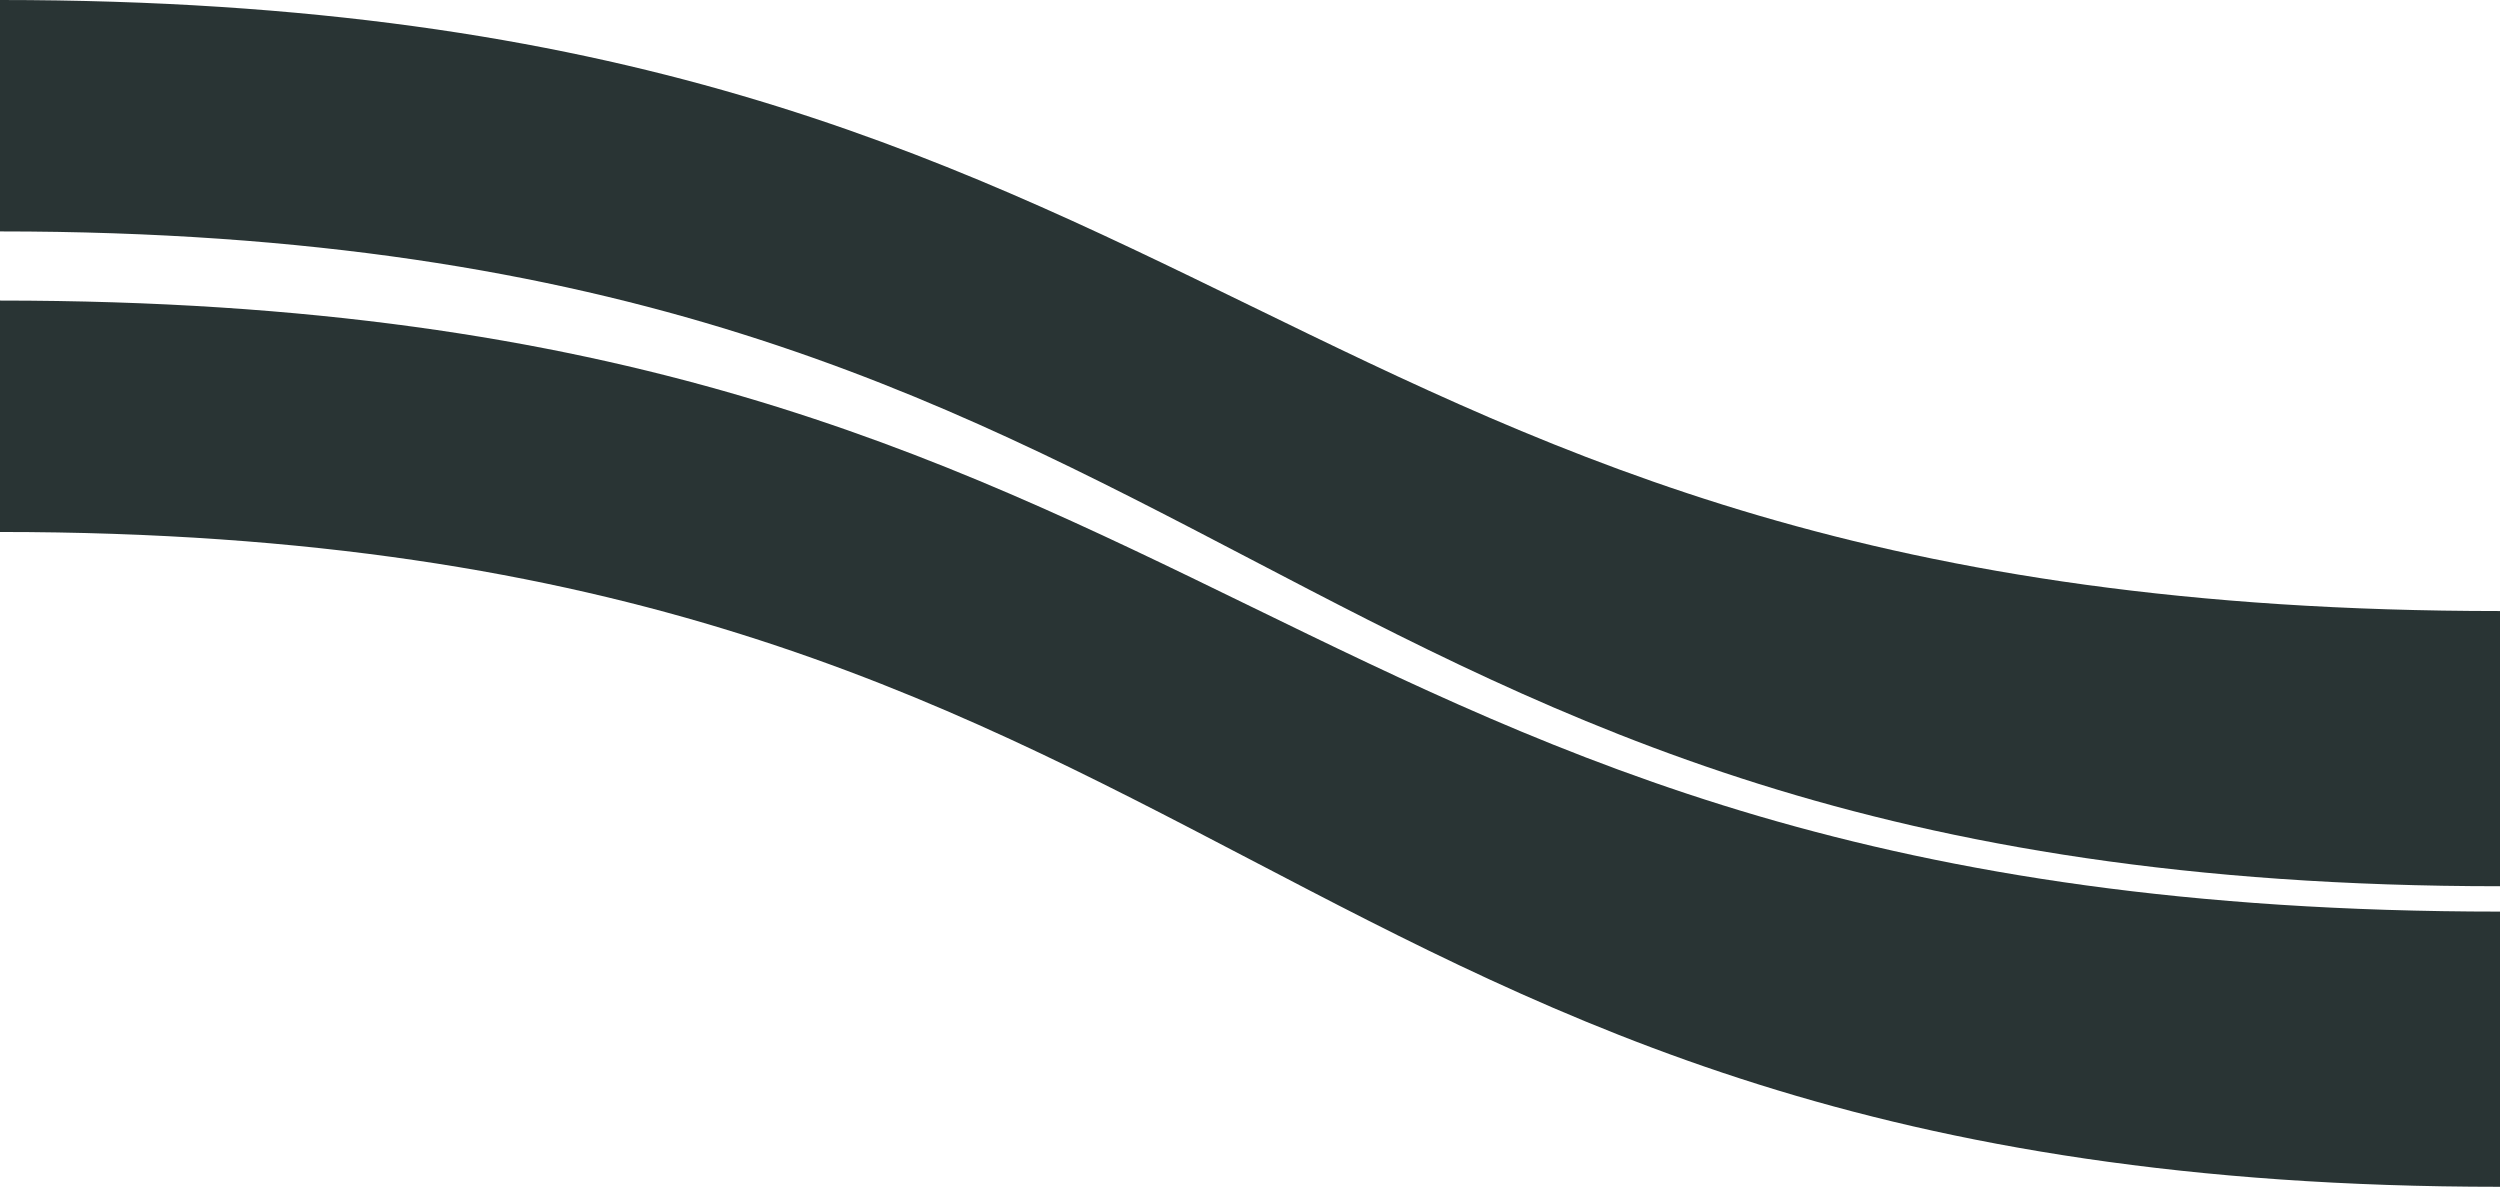 <?xml version="1.0" encoding="UTF-8"?>
<svg xmlns="http://www.w3.org/2000/svg" width="1780" height="845" viewBox="0 0 1780 845">
  <g id="_1737972831-who-we-are-hero" data-name="1737972831-who-we-are-hero" transform="translate(0 239)">
    <path id="Path_3614" data-name="Path 3614" d="M0-25V139.769C887.6,139.769,892.4,606,1780,606V410.062C892.4,410.062,887.6-25,0-25Z" fill="#293434" fill-rule="evenodd"></path>
    <path id="Path_3615" data-name="Path 3615" d="M0-239V-74.23C887.6-74.23,892.4,392,1780,392V196.062C892.4,196.062,887.6-239,0-239Z" fill="#293434" fill-rule="evenodd"></path>
  </g>
</svg>
